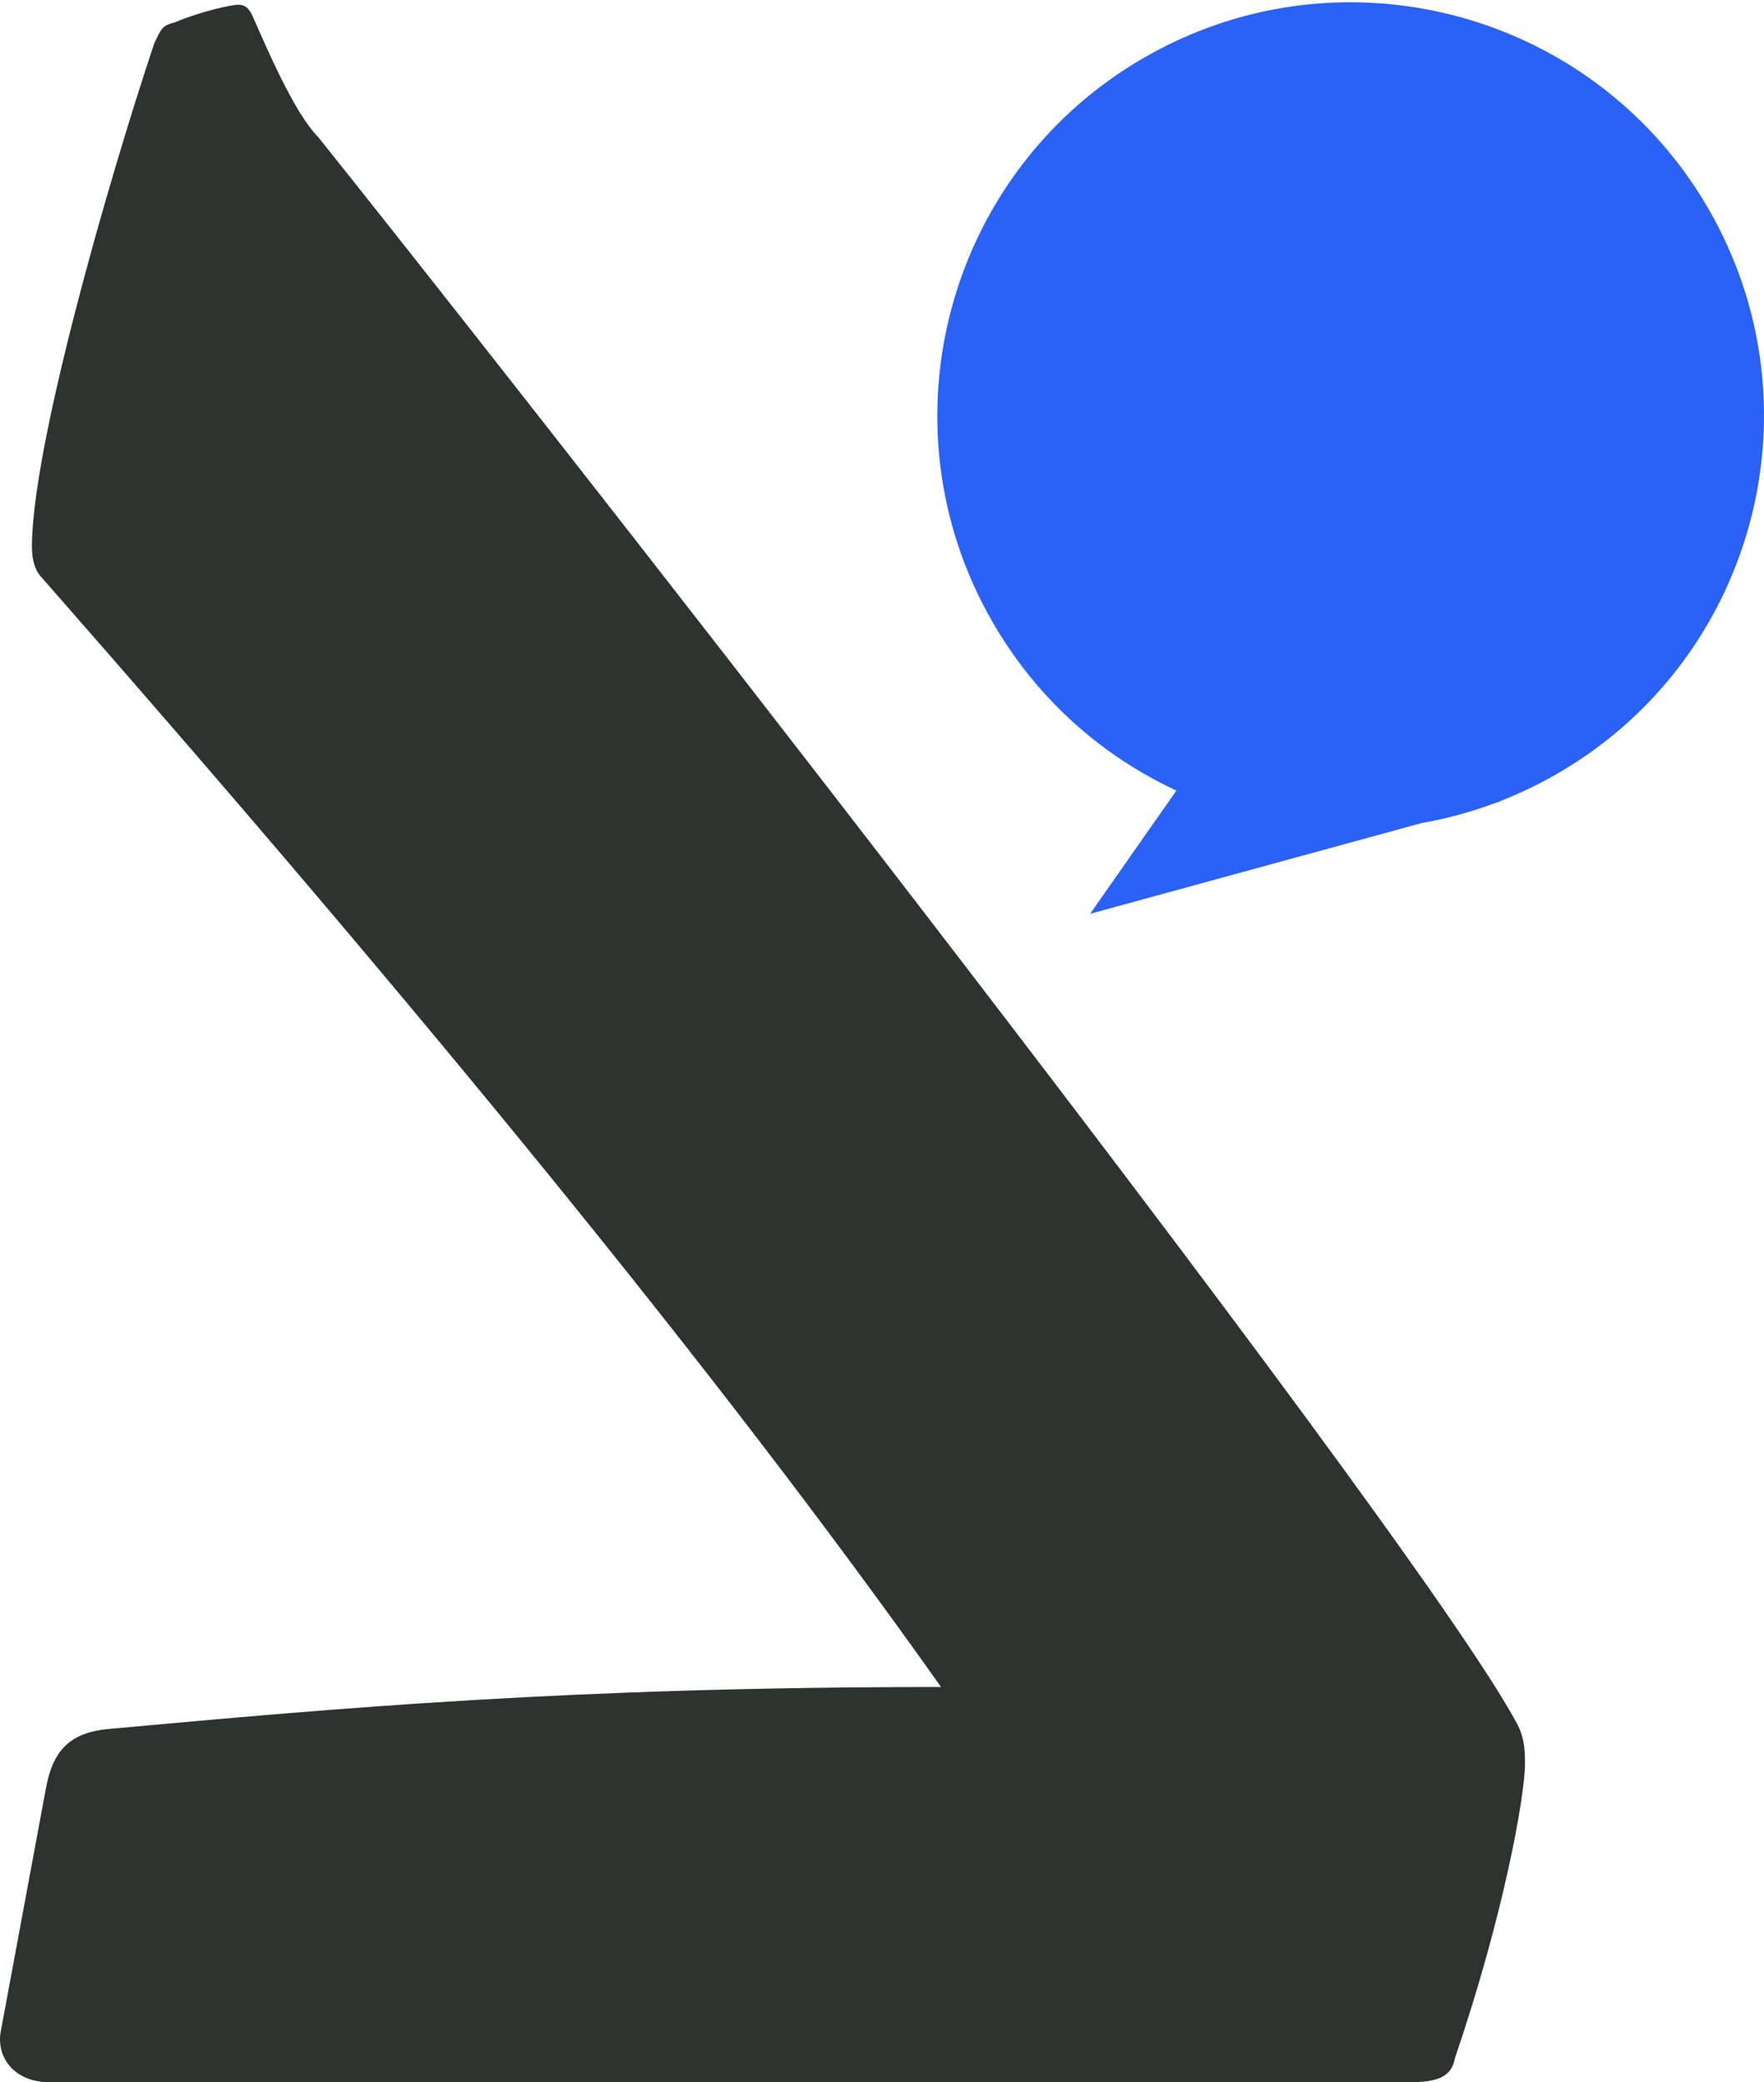 <svg xmlns="http://www.w3.org/2000/svg" width="533" height="629" viewBox="0 0 533 629"><g><g><path fill="#2d332d" d="M14.926 629C4.36 629-.926 621.608.132 614.21l13.736-73.955c2.115-11.626 7.398-16.909 19.015-17.964 69.733-6.337 139.462-12.677 251.453-12.677C217.774 415.58 126.92 304.65 12.81 174.698c-2.11-2.116-3.167-5.283-3.167-9.514 0-29.58 22.185-107.763 36.979-152.137 2.112-4.225 2.112-5.283 6.337-6.337 7.398-3.167 16.903-5.283 19.022-5.283 2.112 0 3.167 1.055 4.221 3.174 4.228 9.504 12.678 29.577 20.073 36.975C139.598 95.461 426.97 461.015 458.66 521.234c2.115 4.224 2.115 8.453 2.115 11.623 0 9.51-6.337 45.428-21.13 88.751-1.052 6.334-6.341 7.392-13.73 7.392z"/></g><g><path fill="#2a61f6" d="M516.251 63.145C481.771 3.422 405.401-17.04 345.675 17.44c-59.723 34.48-80.185 110.85-45.705 170.573 13.35 23.124 32.977 40.356 55.489 50.798l-26.071 37.235 100.208-27.425a124.148 124.148 0 0 0 22.428-6.137l1.22-.336-.086-.09a125.776 125.776 0 0 0 17.385-8.34c59.727-34.48 80.189-110.85 45.708-170.573"/></g></g></svg>